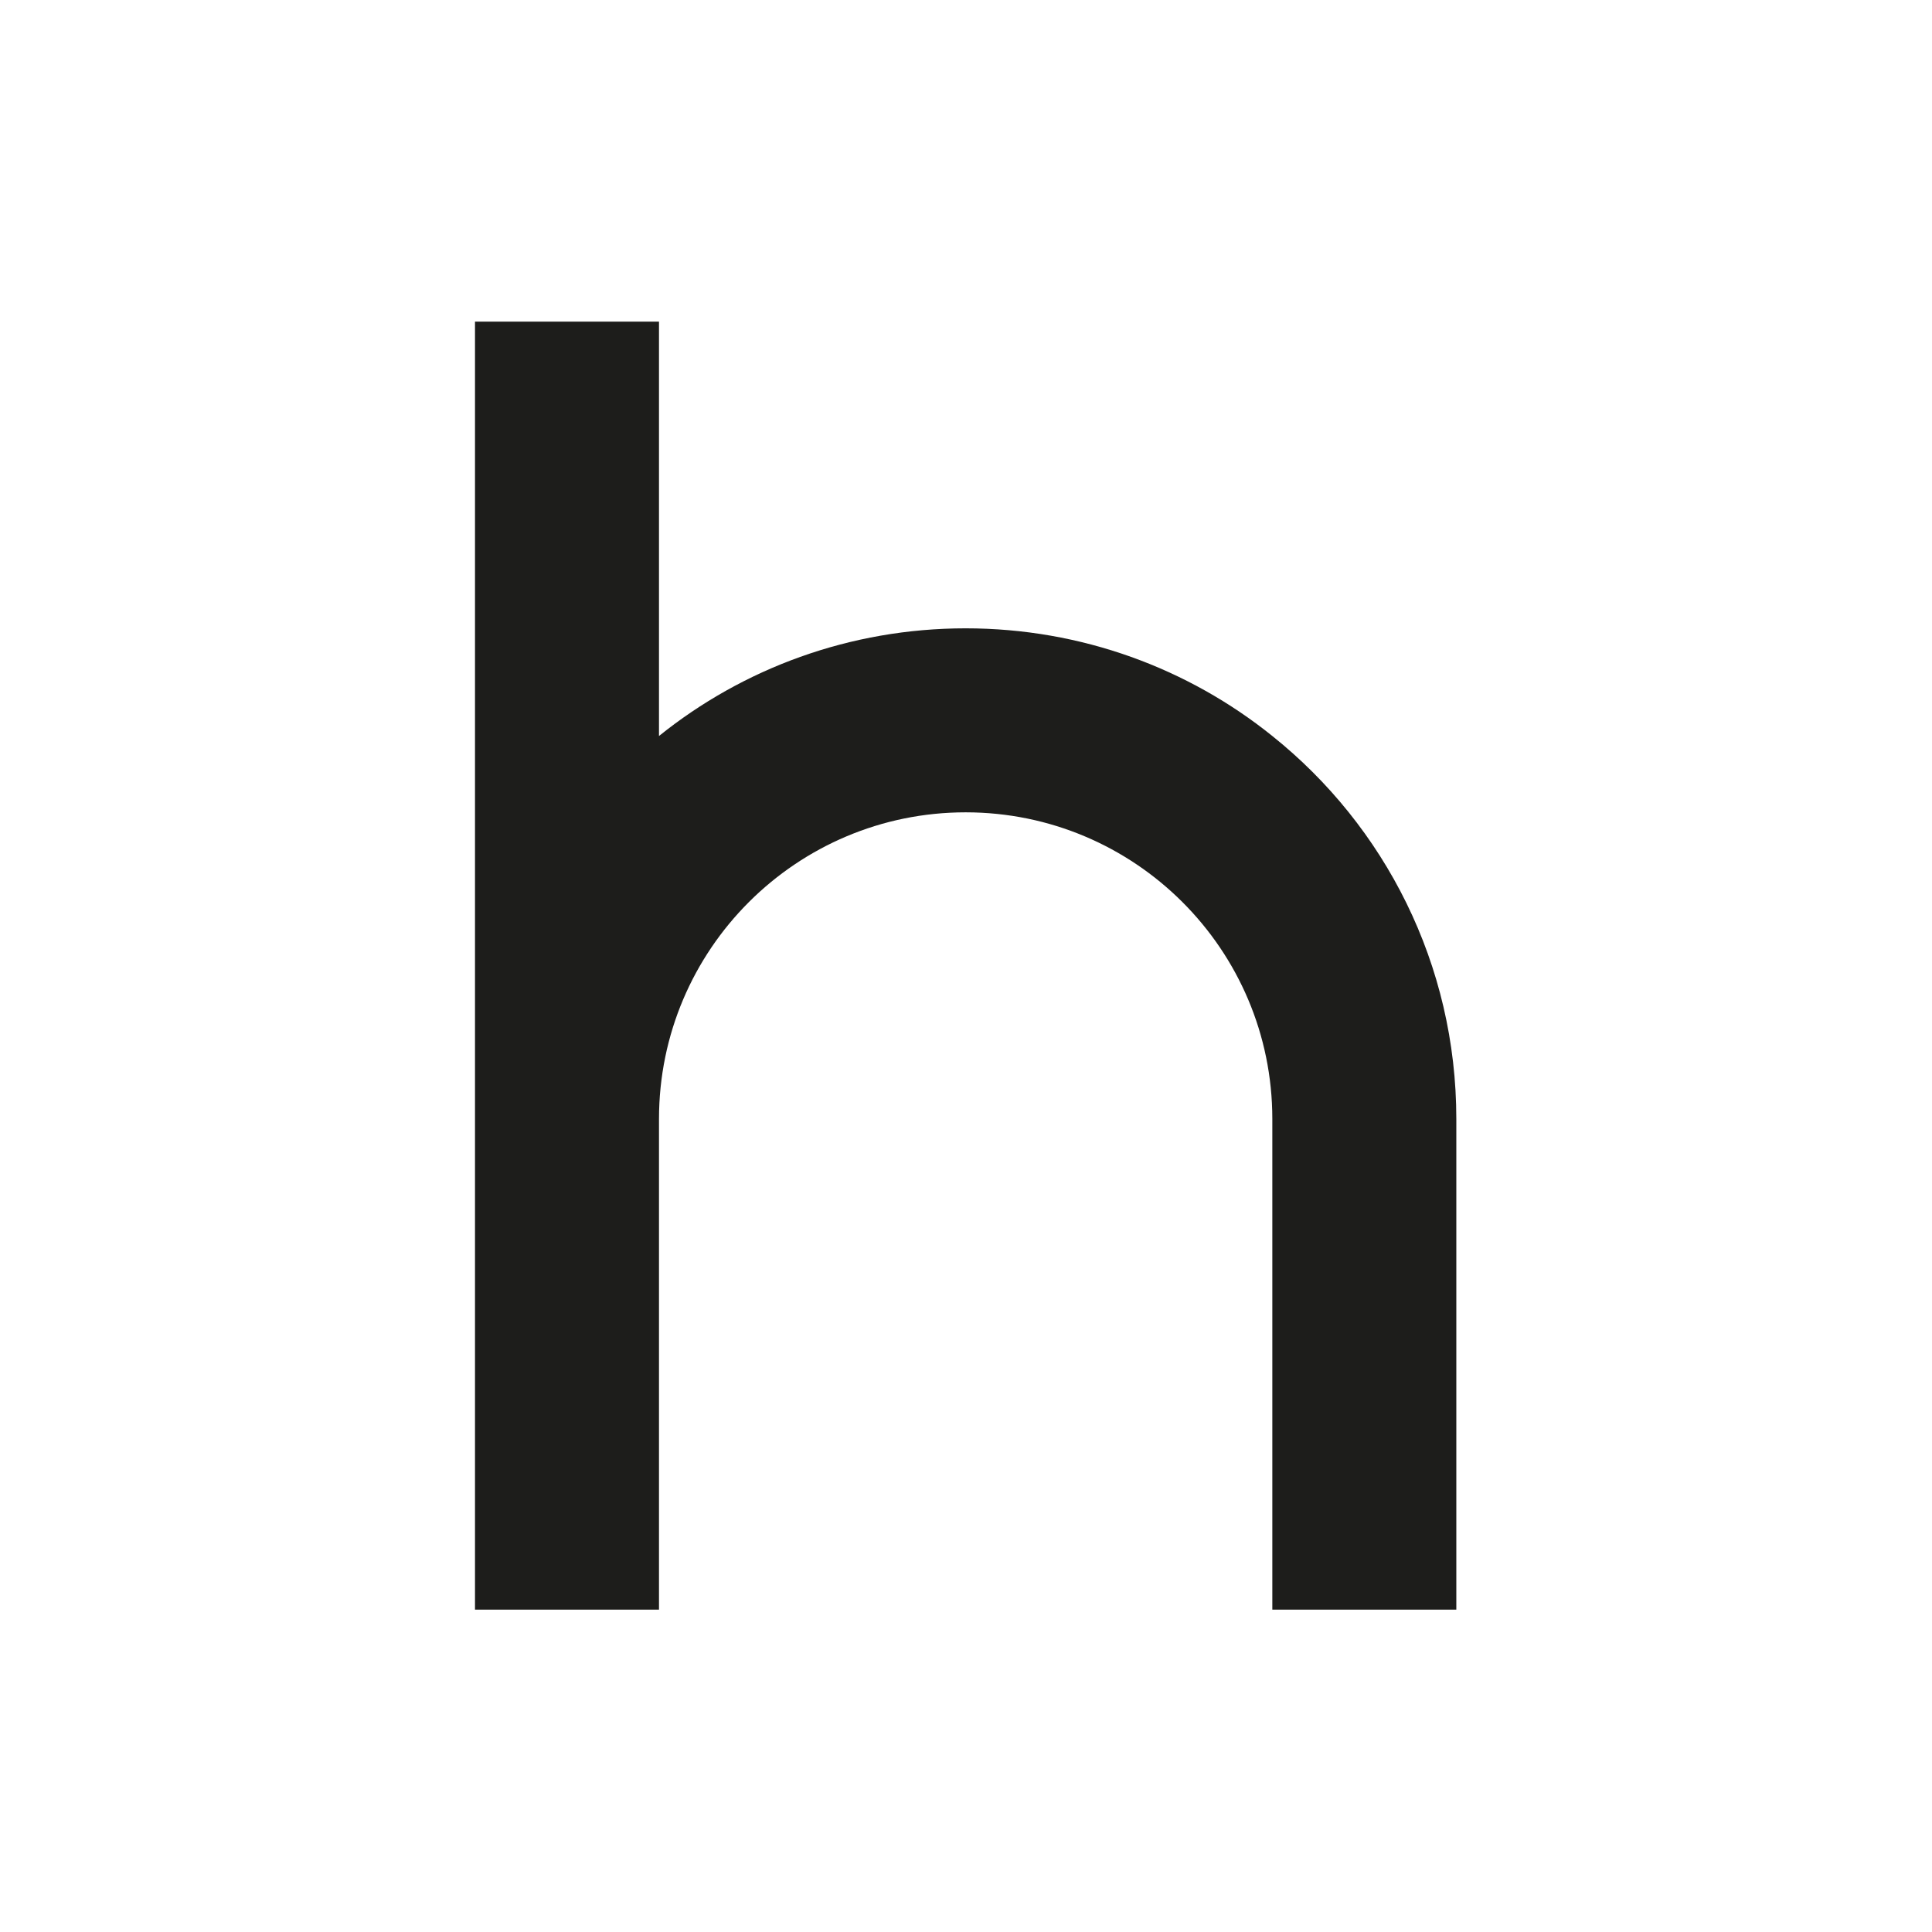 <?xml version="1.0" encoding="UTF-8"?>
<svg id="Calque_1" data-name="Calque 1" xmlns="http://www.w3.org/2000/svg" viewBox="0 0 283.5 283.5">
  <path d="M186.7,108c-12.3-9.9-28-15.8-45-15.8s-32.7,5.9-45,15.8v-60.8h-27v189h27v-72c0-24.9,20.2-45,45-45s45,20.1,45,45v72h27v-72c0-22.7-10.5-43-27-56.2Z" style="fill: #1d1d1b;"/>
</svg>